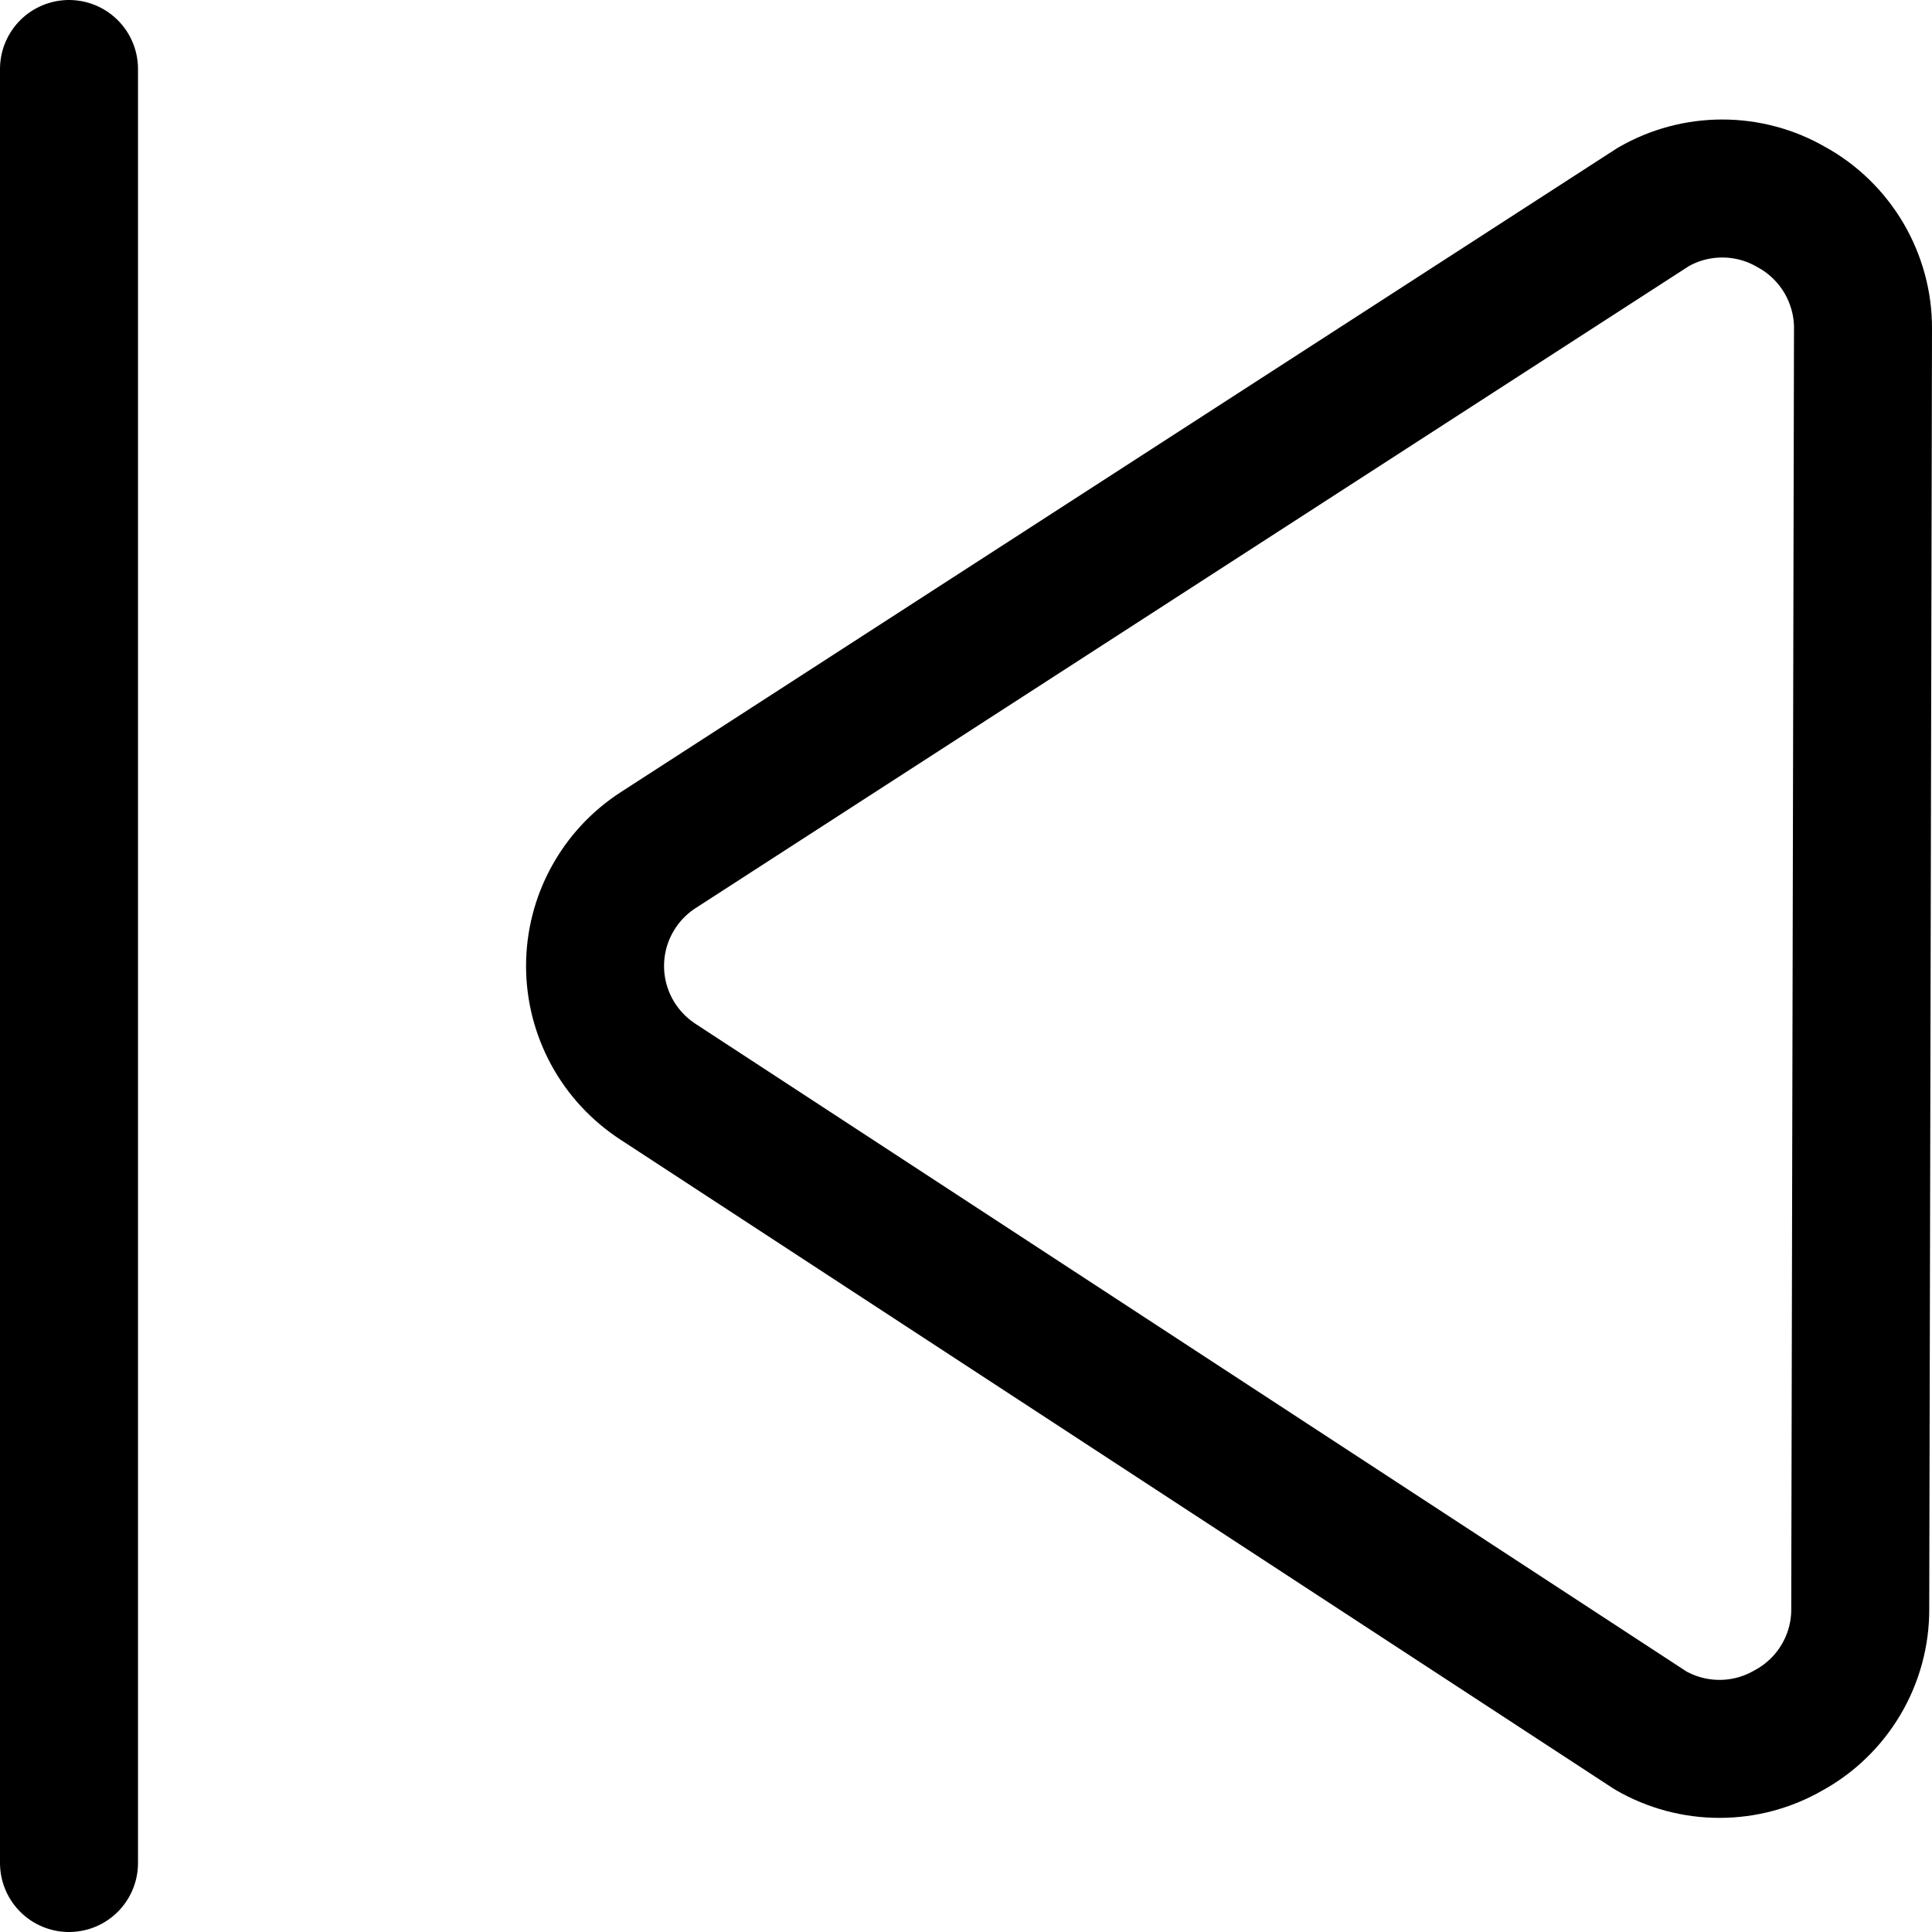 <svg xmlns="http://www.w3.org/2000/svg" fill="none" viewBox="0 0 14 14" id="Button-Previous--Streamline-Core"><desc>Button Previous Streamline Icon: https://streamlinehq.com</desc><g id="button-previous--button-television-buttons-movies-skip-previous-video-controls"><path id="Vector" stroke="#000000" stroke-linecap="round" stroke-linejoin="round" d="M0.5 0.5v13" stroke-width="1"></path><path id="Vector_2" stroke="#000000" stroke-linecap="round" stroke-linejoin="round" d="M13.48 11.66c0.001 0.18 -0.048 0.357 -0.139 0.511 -0.092 0.155 -0.223 0.282 -0.381 0.368 -0.152 0.088 -0.324 0.134 -0.5 0.134 -0.175 0 -0.348 -0.046 -0.5 -0.134L4.77 7.84c-0.14 -0.091 -0.256 -0.215 -0.336 -0.362 -0.08 -0.147 -0.122 -0.311 -0.122 -0.478s0.042 -0.332 0.122 -0.478c0.08 -0.147 0.195 -0.271 0.336 -0.362l7.21 -4.66c0.152 -0.088 0.325 -0.134 0.5 -0.134 0.176 0 0.348 0.046 0.5 0.134 0.158 0.086 0.289 0.214 0.381 0.369 0.091 0.155 0.14 0.332 0.139 0.511l-0.02 9.28Z" stroke-width="1"></path></g></svg>